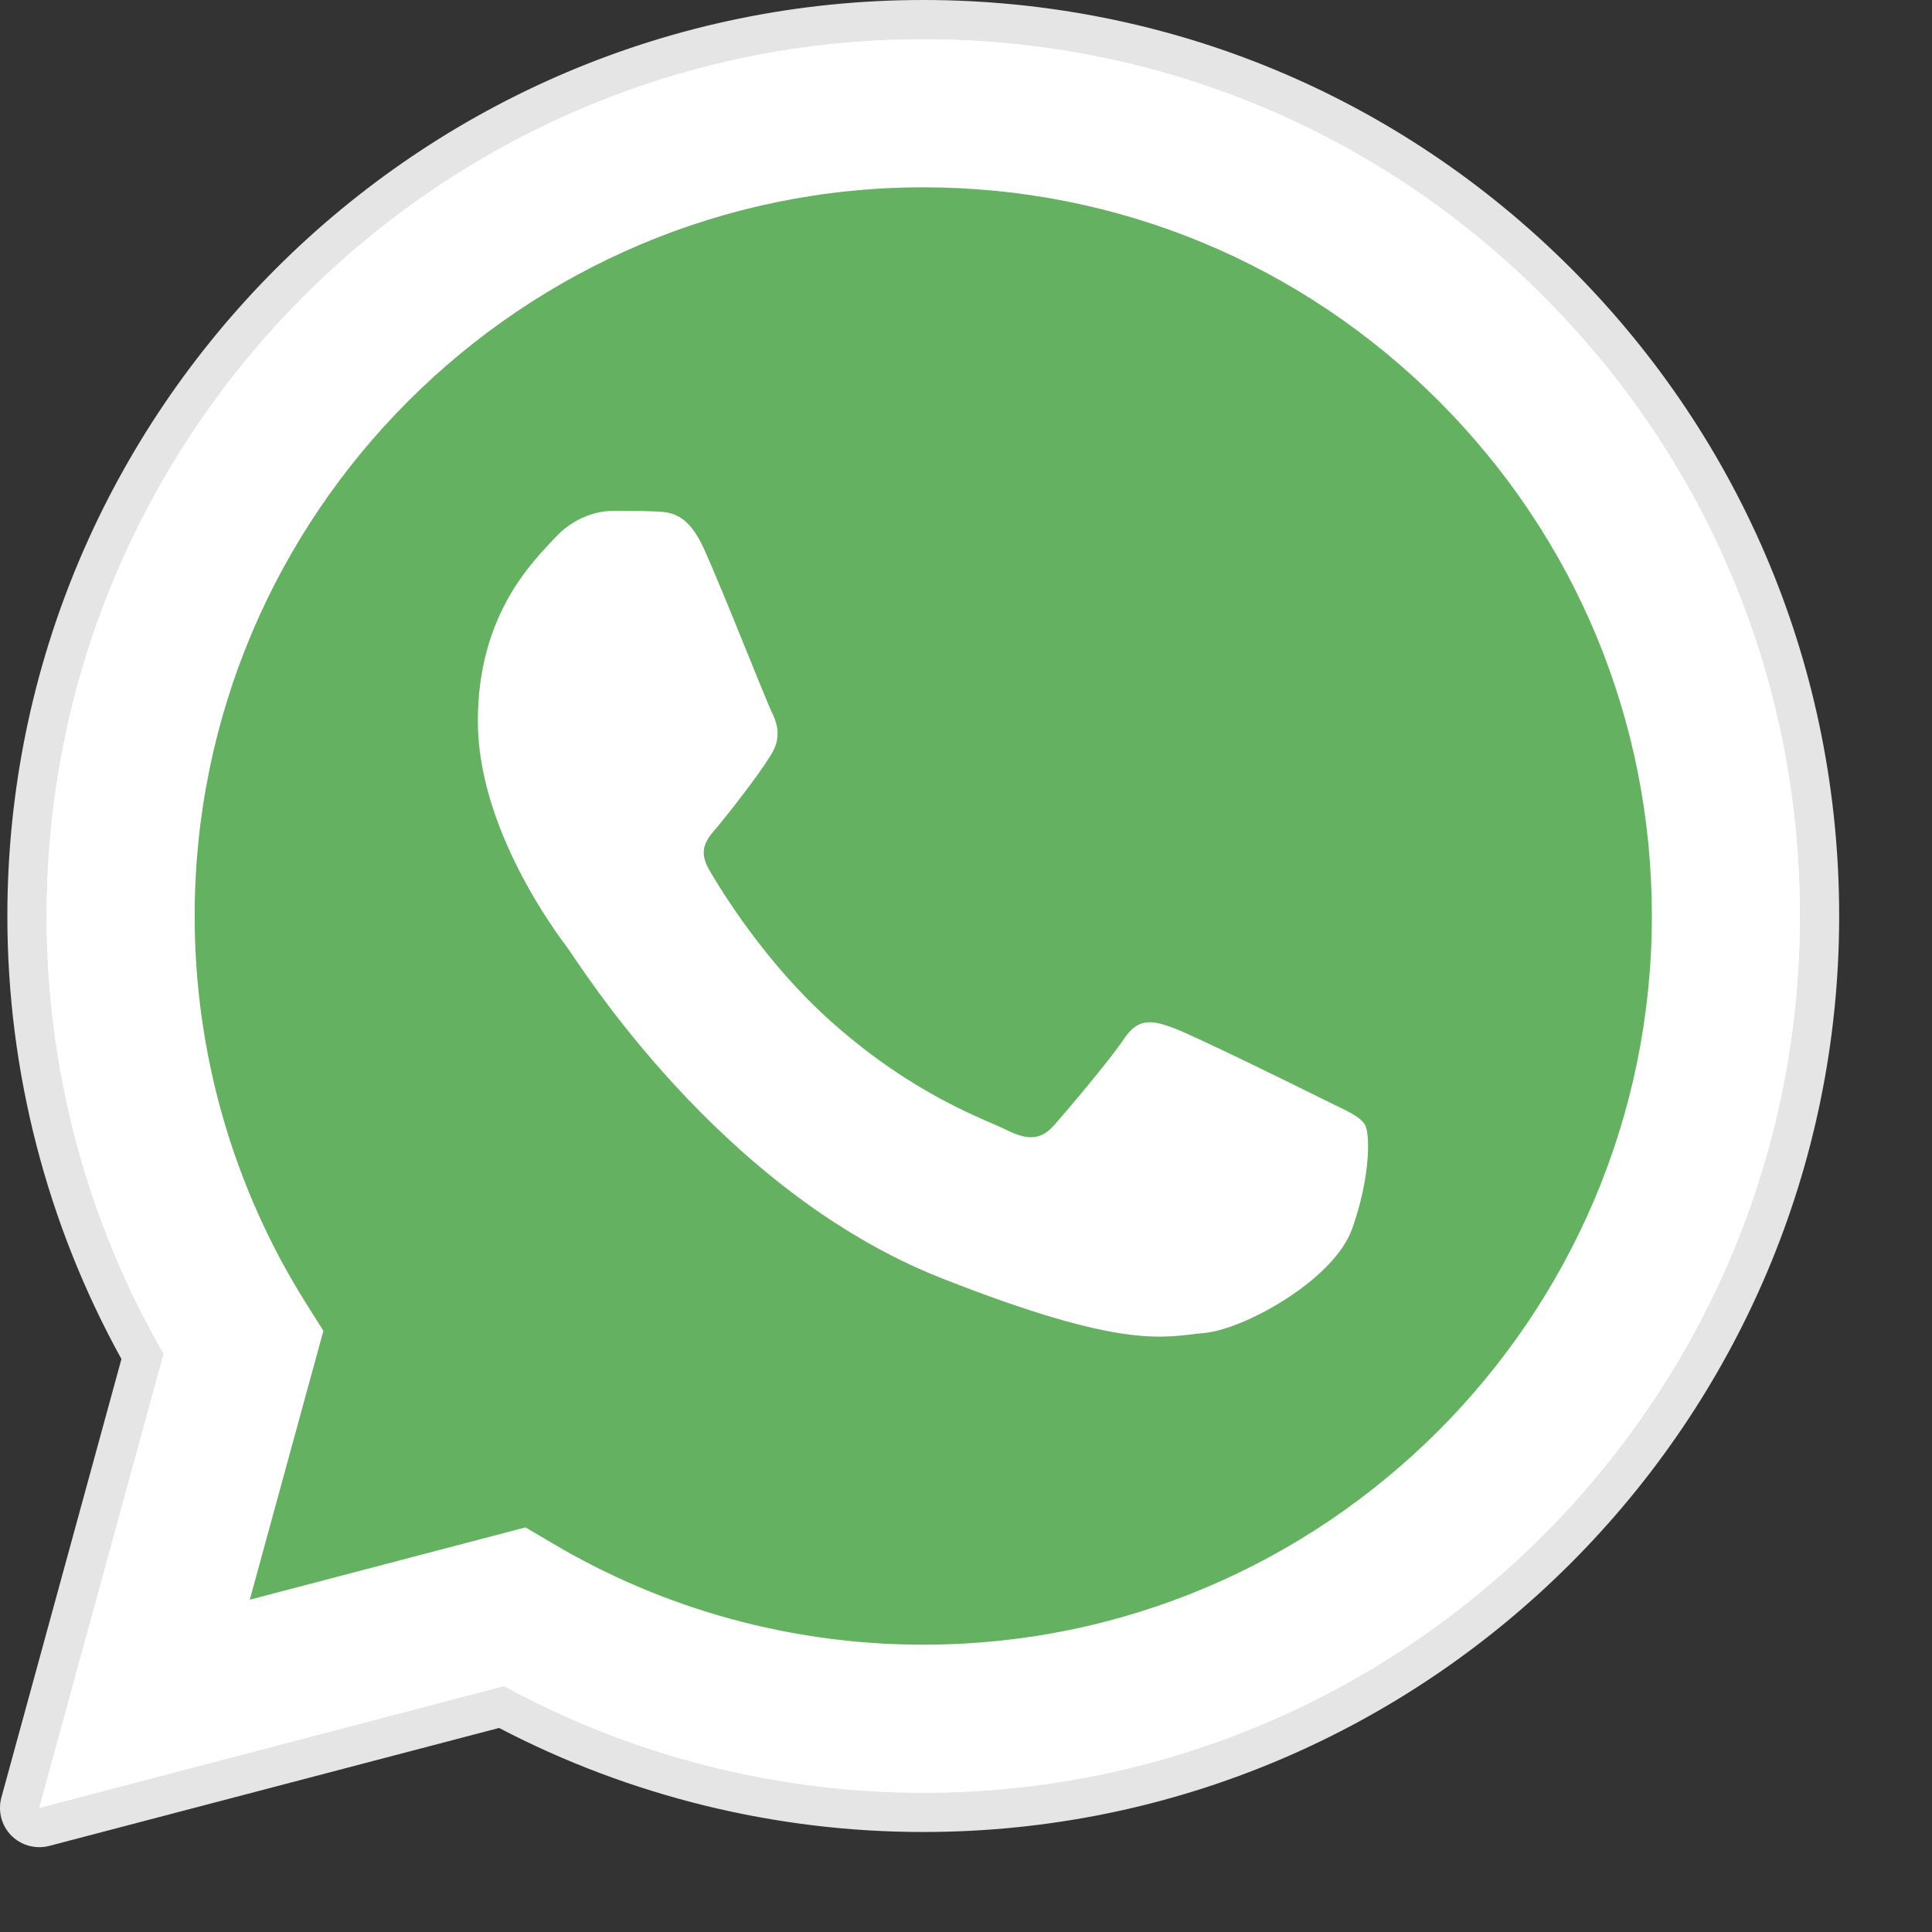 <?xml version="1.0" encoding="UTF-8"?>
<svg width="21px" height="21px" viewBox="0 0 21 21" version="1.1" xmlns="http://www.w3.org/2000/svg" xmlns:xlink="http://www.w3.org/1999/xlink">
    <rect x="0" y="0" width="21" height="21" fill="#333333" stroke="none"/>
    <title>E5D0BDB5-C508-4C8C-BD7B-11740EC8C5B0@1x</title>
    <g id="Ready-to-Code" stroke="none" stroke-width="1" fill="none" fill-rule="evenodd">
        <g id="05.-Beranda---Web-Info" transform="translate(-971, -17)" fill-rule="nonzero">
            <g id="Group-14" transform="translate(0, -15)">
                <g id="bt_signup-copy-2" transform="translate(961, 22)">
                    <g id="whatsapp-(4)" transform="translate(10, 10)">
                        <path d="M0.427,20.078 C0.314,20.078 0.205,20.034 0.123,19.952 C0.016,19.843 -0.025,19.686 0.015,19.538 L1.32,14.772 C0.508,13.302 0.079,11.64 0.08,9.953 C0.082,4.465 4.548,-1.11457684e-15 10.036,-1.11457684e-15 C12.697,0.001 15.198,1.038 17.078,2.919 C18.957,4.8 19.992,7.301 19.991,9.96 C19.989,15.449 15.523,19.913 10.036,19.913 C10.036,19.913 10.032,19.913 10.031,19.913 C8.429,19.913 6.84,19.522 5.425,18.782 L0.536,20.064 C0.5,20.074 0.463,20.078 0.427,20.078 Z" id="Path" fill="#E5E5E5"></path>
                        <path d="M0.427,19.651 L1.779,14.715 C0.945,13.27 0.507,11.632 0.507,9.953 C0.509,4.7 4.784,0.427 10.036,0.427 C12.584,0.428 14.977,1.42 16.776,3.221 C18.575,5.021 19.565,7.415 19.564,9.96 C19.562,15.212 15.287,19.486 10.036,19.486 C10.035,19.486 10.036,19.486 10.036,19.486 L10.032,19.486 C8.437,19.486 6.87,19.086 5.478,18.327 L0.427,19.651 Z M5.712,16.602 L6.002,16.774 C7.217,17.495 8.611,17.877 10.033,17.877 L10.036,17.877 C14.401,17.877 17.953,14.325 17.955,9.96 C17.956,7.844 17.133,5.855 15.638,4.358 C14.142,2.862 12.154,2.037 10.039,2.036 C5.67,2.036 2.118,5.588 2.116,9.953 C2.115,11.449 2.534,12.906 3.327,14.167 L3.515,14.466 L2.715,17.388 L5.712,16.602 Z" id="Shape" fill="#FFFFFF"></path>
                        <path d="M0.759,19.319 L2.064,14.553 C1.258,13.159 0.835,11.576 0.836,9.956 C0.838,4.885 4.964,0.76 10.034,0.76 C12.495,0.761 14.804,1.719 16.541,3.457 C18.278,5.195 19.233,7.506 19.233,9.963 C19.23,15.034 15.104,19.159 10.034,19.159 C10.034,19.159 10.035,19.159 10.034,19.159 L10.03,19.159 C8.491,19.159 6.978,18.772 5.635,18.04 L0.759,19.319 Z" id="Path" fill="#64B161"></path>
                        <g id="Group" transform="translate(0.392, 0.392)" fill="#FFFFFF">
                            <path d="M0.035,19.259 L1.387,14.323 C0.553,12.878 0.114,11.239 0.115,9.561 C0.117,4.308 4.391,0.035 9.644,0.035 C12.192,0.036 14.585,1.028 16.384,2.829 C18.182,4.629 19.173,7.023 19.172,9.568 C19.17,14.82 14.895,19.094 9.644,19.094 C9.643,19.094 9.644,19.094 9.644,19.094 L9.639,19.094 C8.045,19.093 6.478,18.693 5.086,17.934 L0.035,19.259 Z M5.32,16.21 L5.61,16.381 C6.825,17.103 8.219,17.485 9.64,17.485 L9.644,17.485 C14.008,17.485 17.561,13.933 17.563,9.568 C17.564,7.452 16.741,5.462 15.246,3.966 C13.75,2.47 11.762,1.645 9.646,1.644 C5.278,1.644 1.725,5.196 1.724,9.561 C1.723,11.057 2.142,12.514 2.935,13.775 L3.123,14.074 L2.323,16.996 L5.32,16.21 Z" id="Shape"></path>
                            <path d="M7.262,5.578 C7.084,5.182 6.896,5.174 6.726,5.167 C6.587,5.161 6.429,5.161 6.27,5.161 C6.111,5.161 5.853,5.221 5.635,5.459 C5.417,5.697 4.802,6.273 4.802,7.445 C4.802,8.616 5.655,9.748 5.774,9.907 C5.893,10.066 7.421,12.547 9.841,13.501 C11.852,14.294 12.261,14.137 12.698,14.097 C13.134,14.057 14.106,13.521 14.305,12.965 C14.503,12.409 14.503,11.933 14.444,11.833 C14.384,11.734 14.225,11.674 13.987,11.555 C13.749,11.436 12.579,10.86 12.361,10.781 C12.142,10.701 11.984,10.662 11.825,10.9 C11.666,11.138 11.21,11.674 11.071,11.833 C10.932,11.992 10.793,12.012 10.555,11.893 C10.317,11.774 9.55,11.522 8.641,10.711 C7.933,10.08 7.455,9.301 7.316,9.062 C7.177,8.824 7.314,8.707 7.421,8.577 C7.613,8.343 7.936,7.921 8.016,7.763 C8.095,7.604 8.055,7.465 7.996,7.346 C7.936,7.227 7.474,6.049 7.262,5.578 Z" id="Path"></path>
                        </g>
                    </g>
                </g>
            </g>
        </g>
    </g>
</svg>